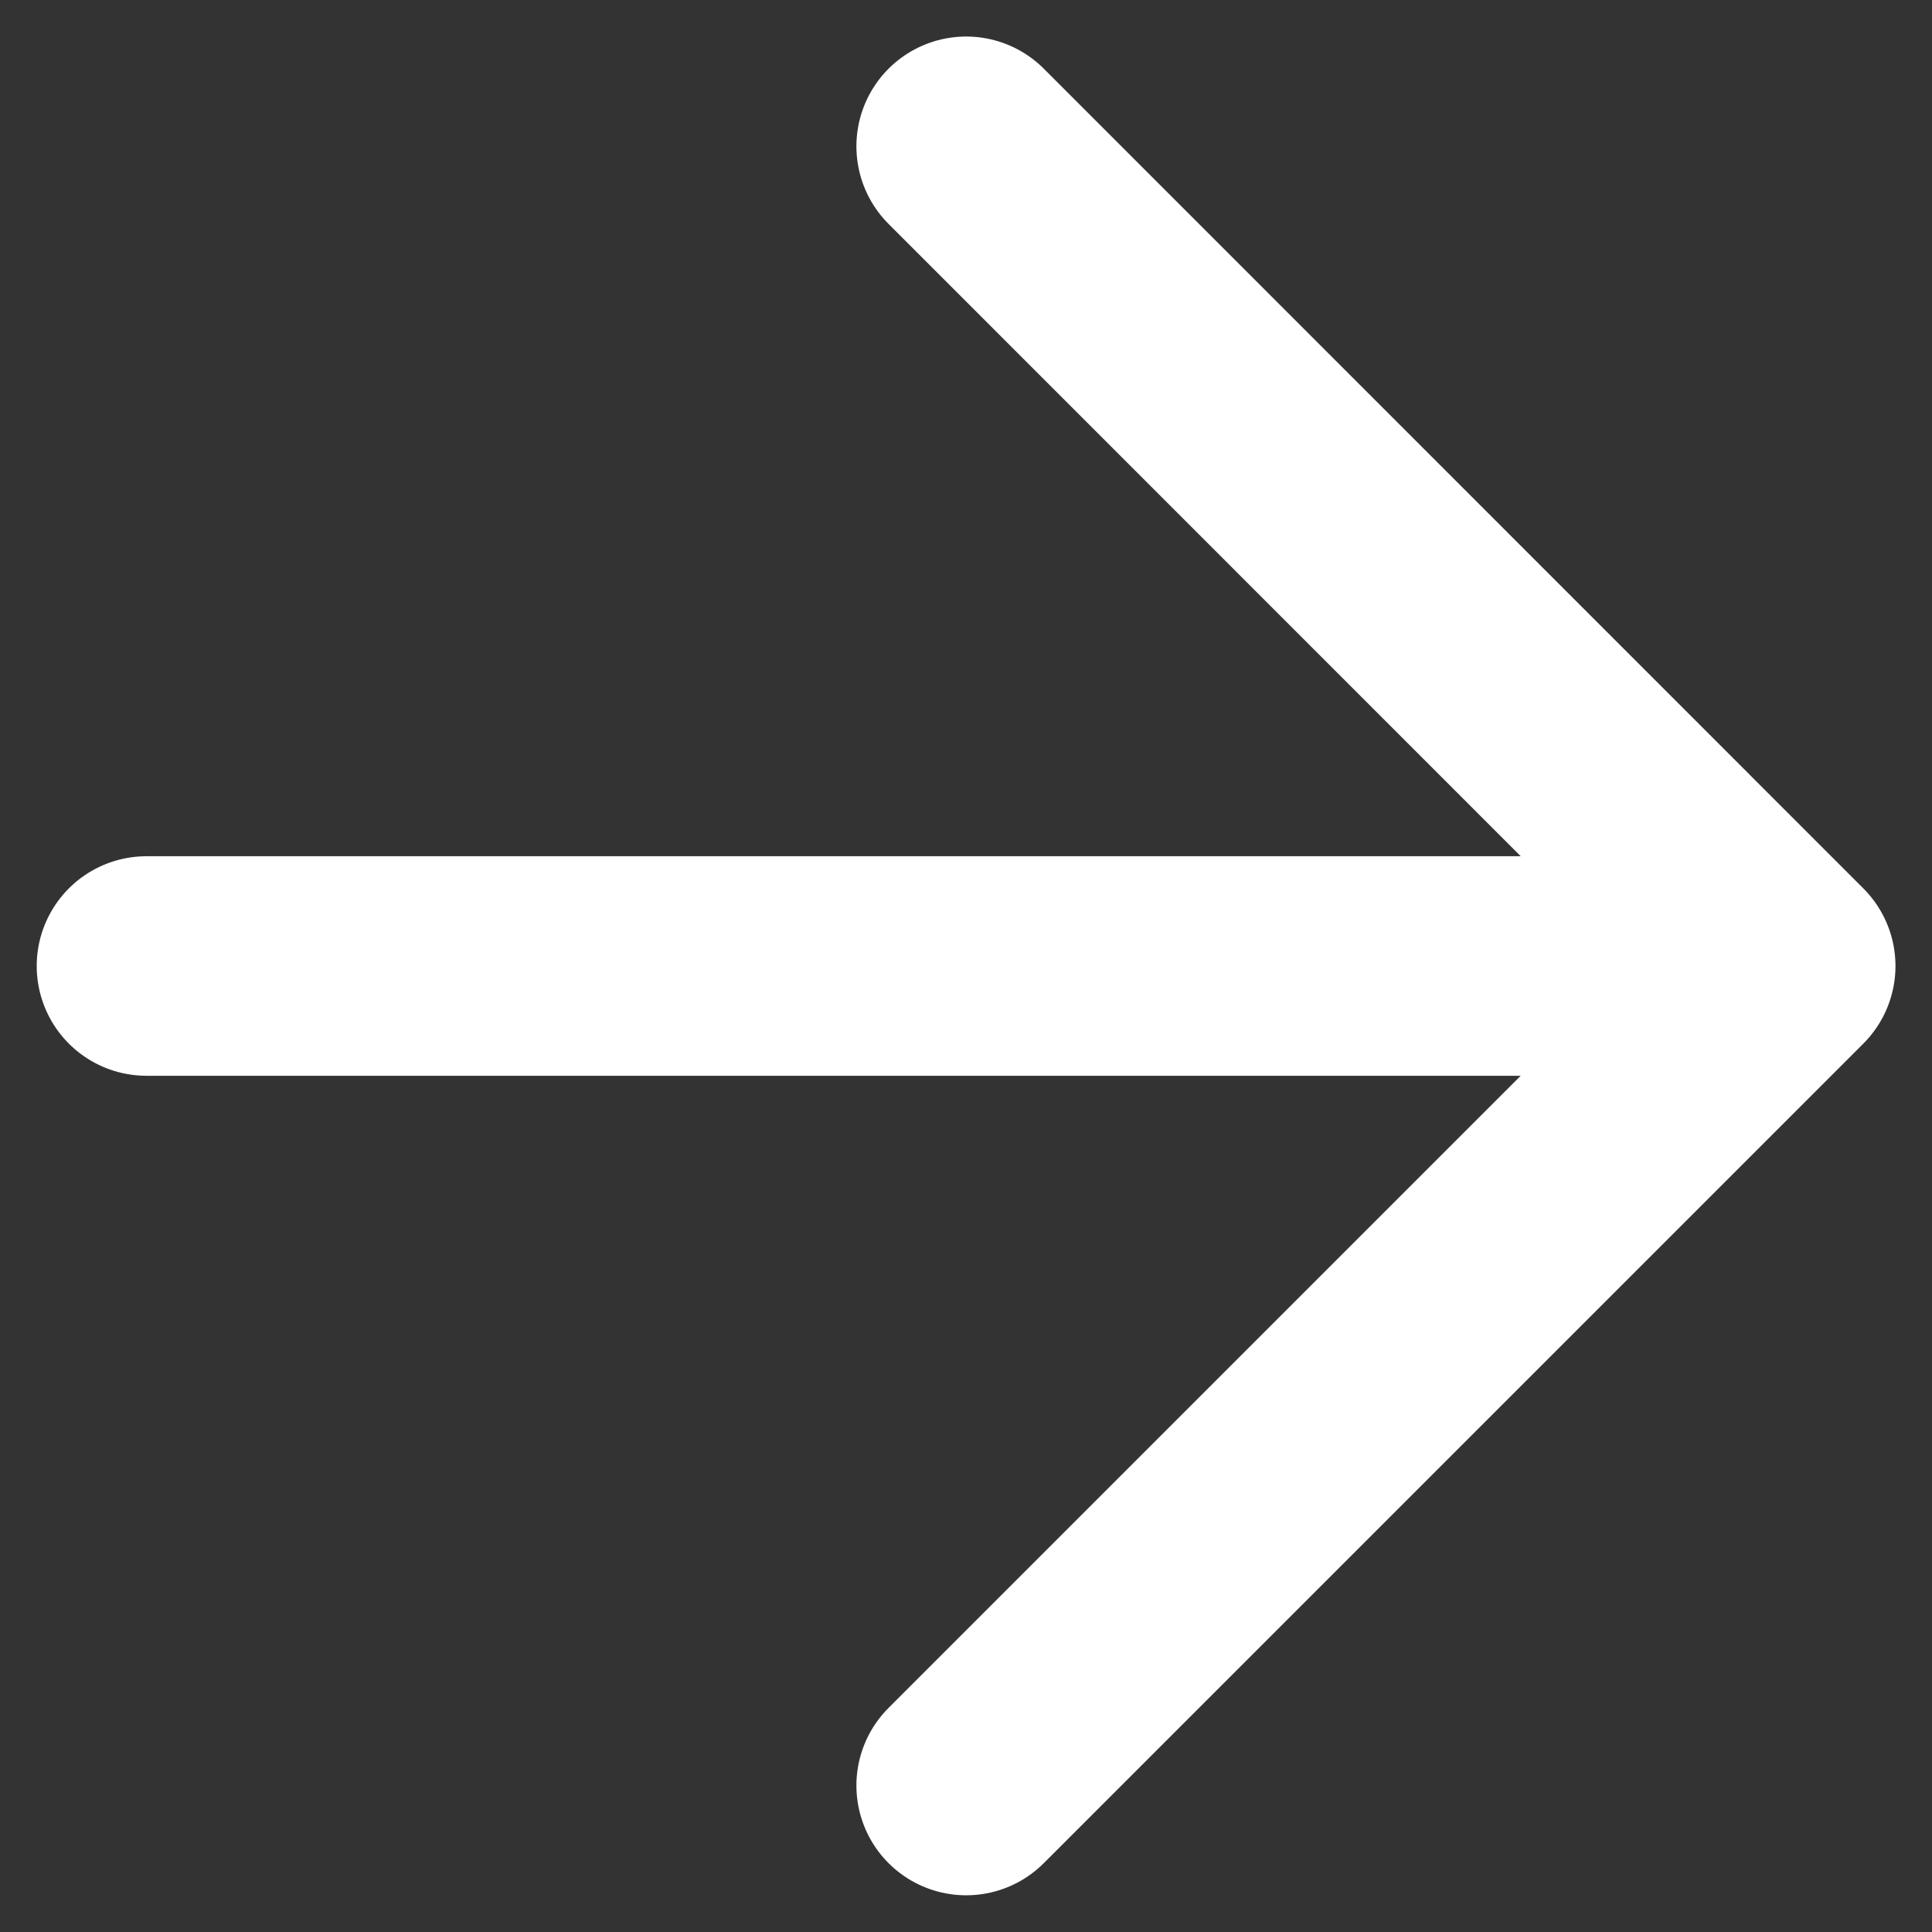 <svg width="11" height="11" viewBox="0 0 11 11" fill="none" xmlns="http://www.w3.org/2000/svg">
<rect x="0" y="0" width="11" height="11" fill="#333333" stroke="none"/>
<path d="M0.834 5.5H10.167M10.167 5.5L5.501 0.833M10.167 5.5L5.501 10.166" stroke="white" stroke-width="1.25" stroke-linecap="round" stroke-linejoin="round"/>
</svg>
